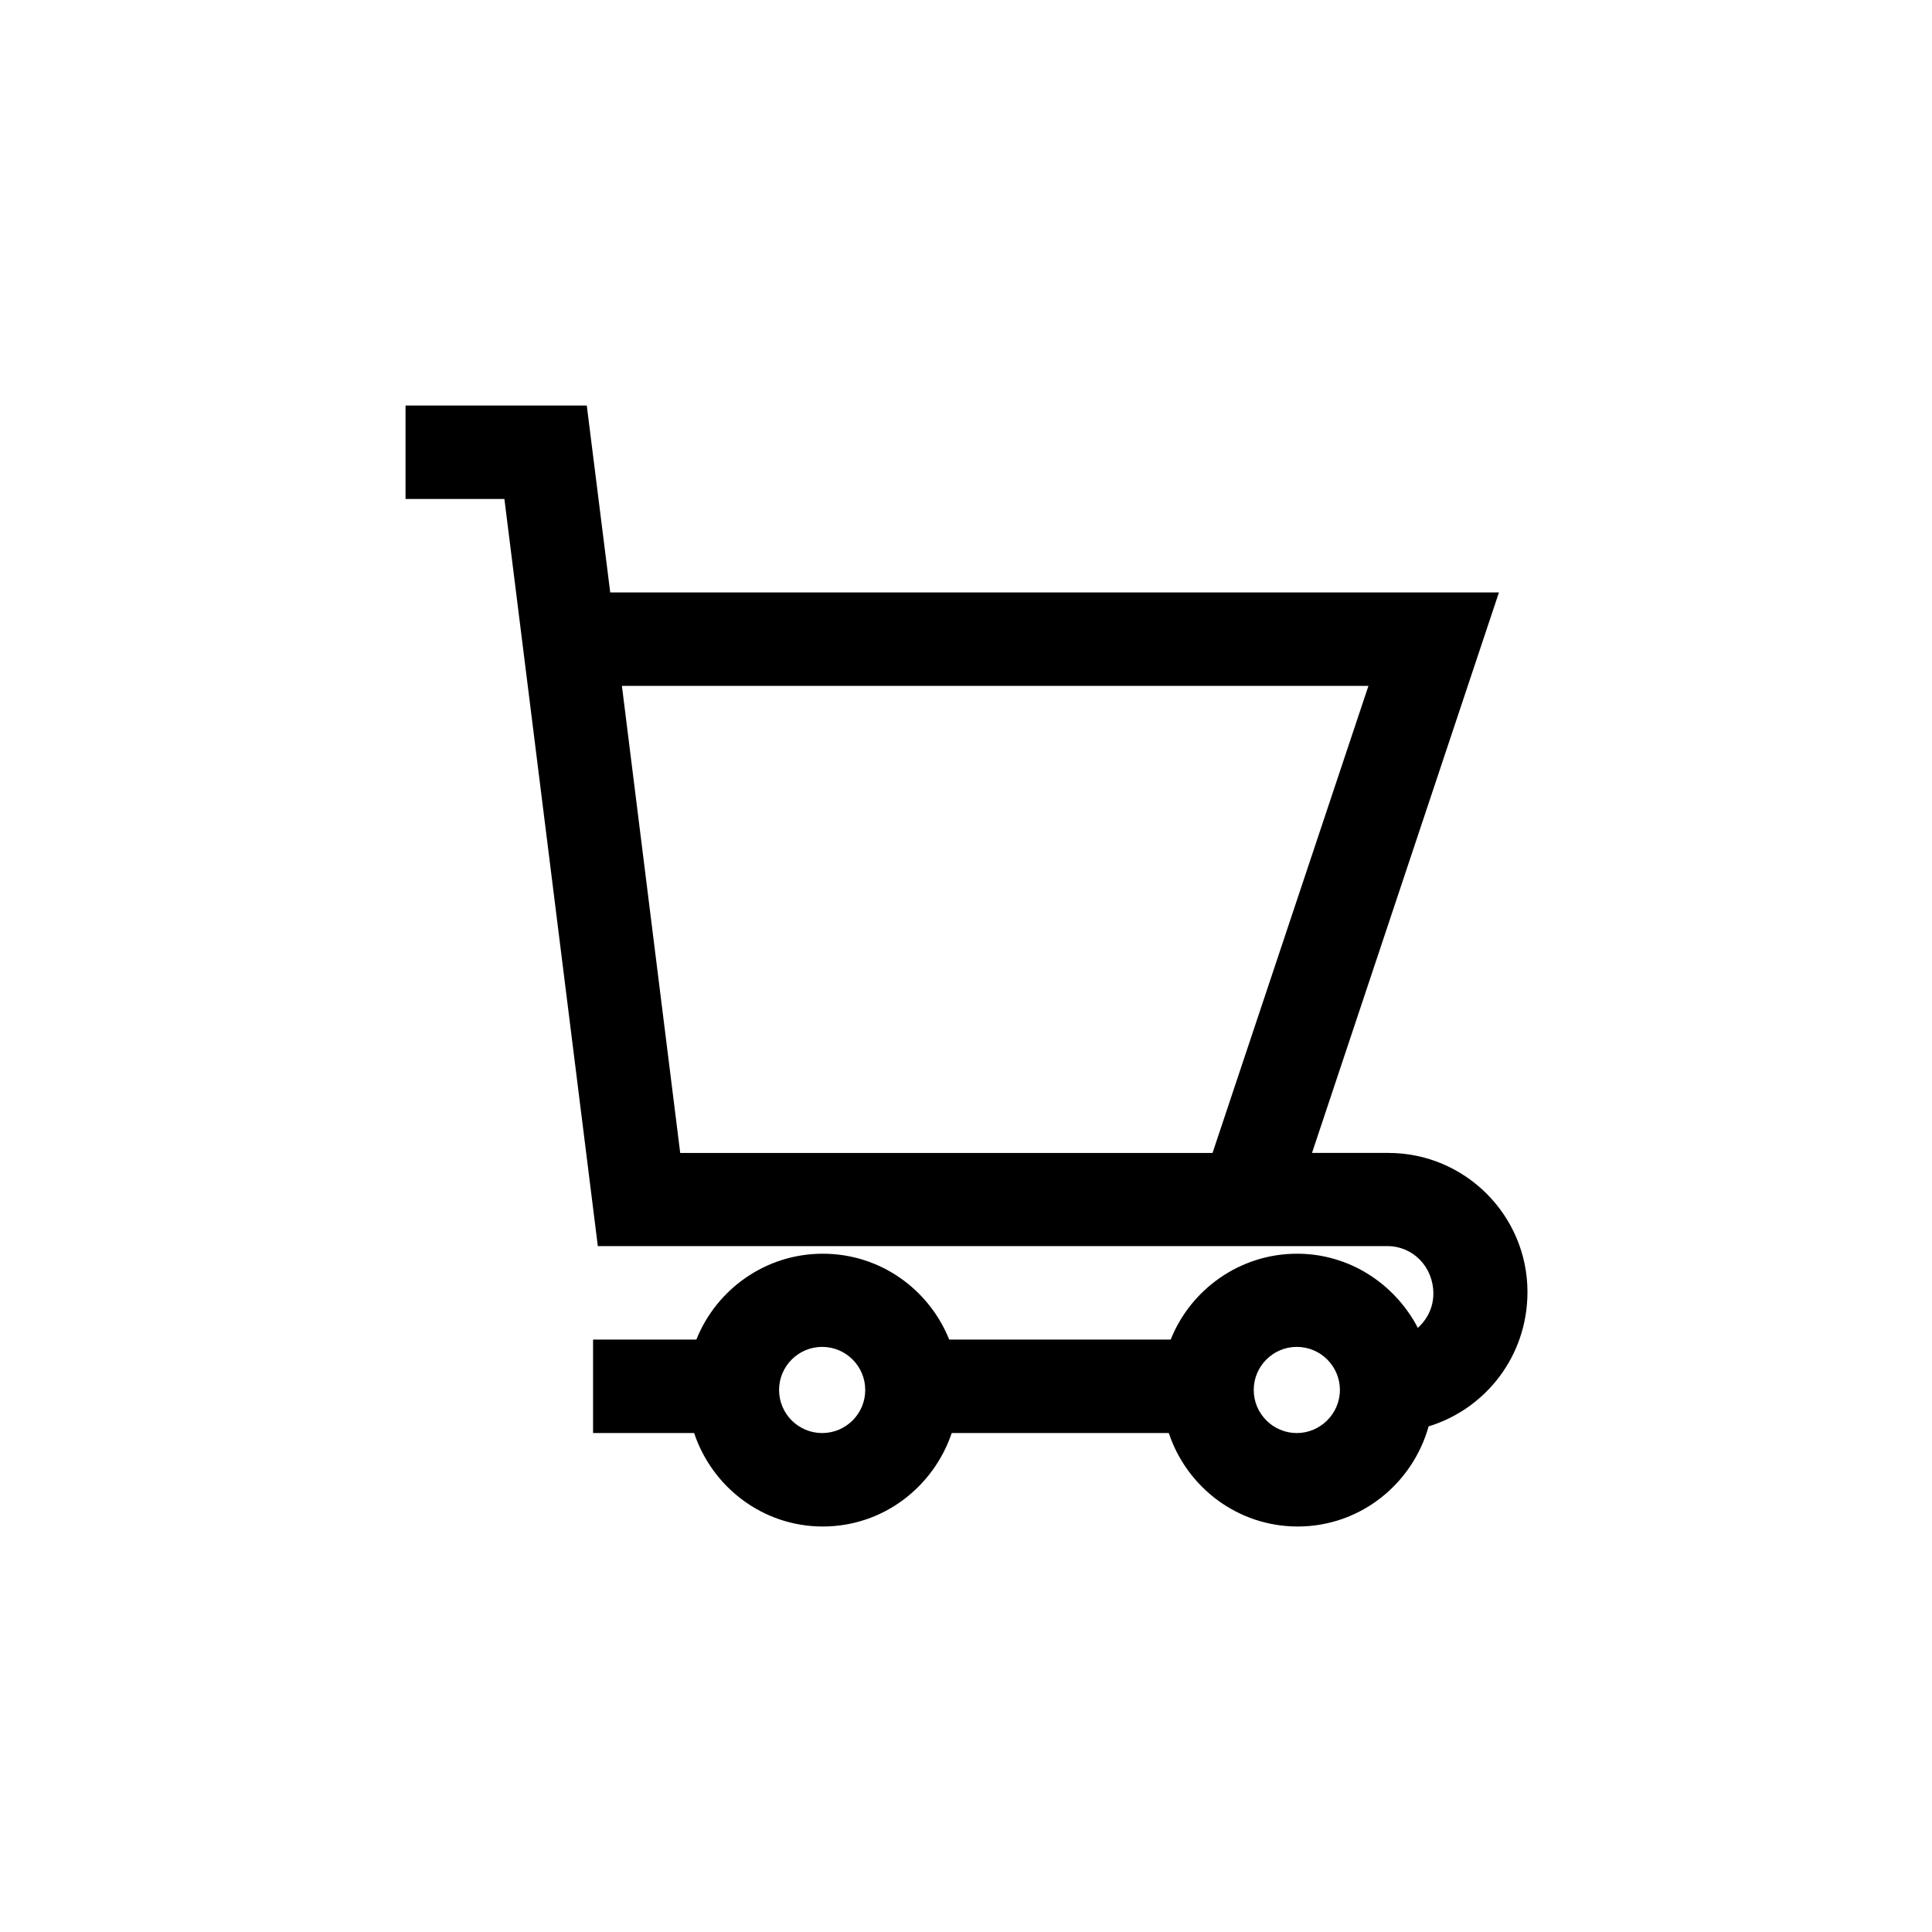 <?xml version="1.0" encoding="UTF-8"?>
<!-- Uploaded to: ICON Repo, www.svgrepo.com, Generator: ICON Repo Mixer Tools -->
<svg fill="#000000" width="800px" height="800px" version="1.1" viewBox="144 144 512 512" xmlns="http://www.w3.org/2000/svg">
 <path d="m302.43 474.23h209.25c6.719 0 12.176 5.457 12.176 12.594 0 3.609-1.594 6.801-4.113 9.07-6.047-11.586-18.055-19.648-31.992-19.648-15.199 0-28.215 9.488-33.504 22.754h-58.695c-5.375-13.352-18.305-22.754-33.504-22.754-15.199 0-28.215 9.488-33.504 22.754h-27.375v24.77h26.785c4.785 14.359 18.223 24.77 34.09 24.77 15.953 0 29.305-10.41 34.176-24.77h57.52c4.785 14.359 18.223 24.77 34.176 24.77 16.543 0 30.398-11.25 34.68-26.535 15.113-4.617 26.199-18.641 26.199-35.602 0-20.32-16.543-36.863-36.863-36.863h-20.238l49.543-148.54-235.52 0.004-6.215-49.543h-48.031v24.77h26.199zm59.449 49.543c-6.297 0-11.418-5.121-11.418-11.418 0-6.297 5.121-11.418 11.418-11.418s11.418 5.121 11.418 11.418c0.004 6.293-5.117 11.418-11.418 11.418zm125.79 0c-6.297 0-11.418-5.121-11.418-11.418 0-6.297 5.121-11.418 11.418-11.418s11.418 5.121 11.418 11.418c0.004 6.293-5.203 11.418-11.418 11.418zm18.977-198-41.312 123.77h-141.07l-15.449-123.77z"/>
</svg>